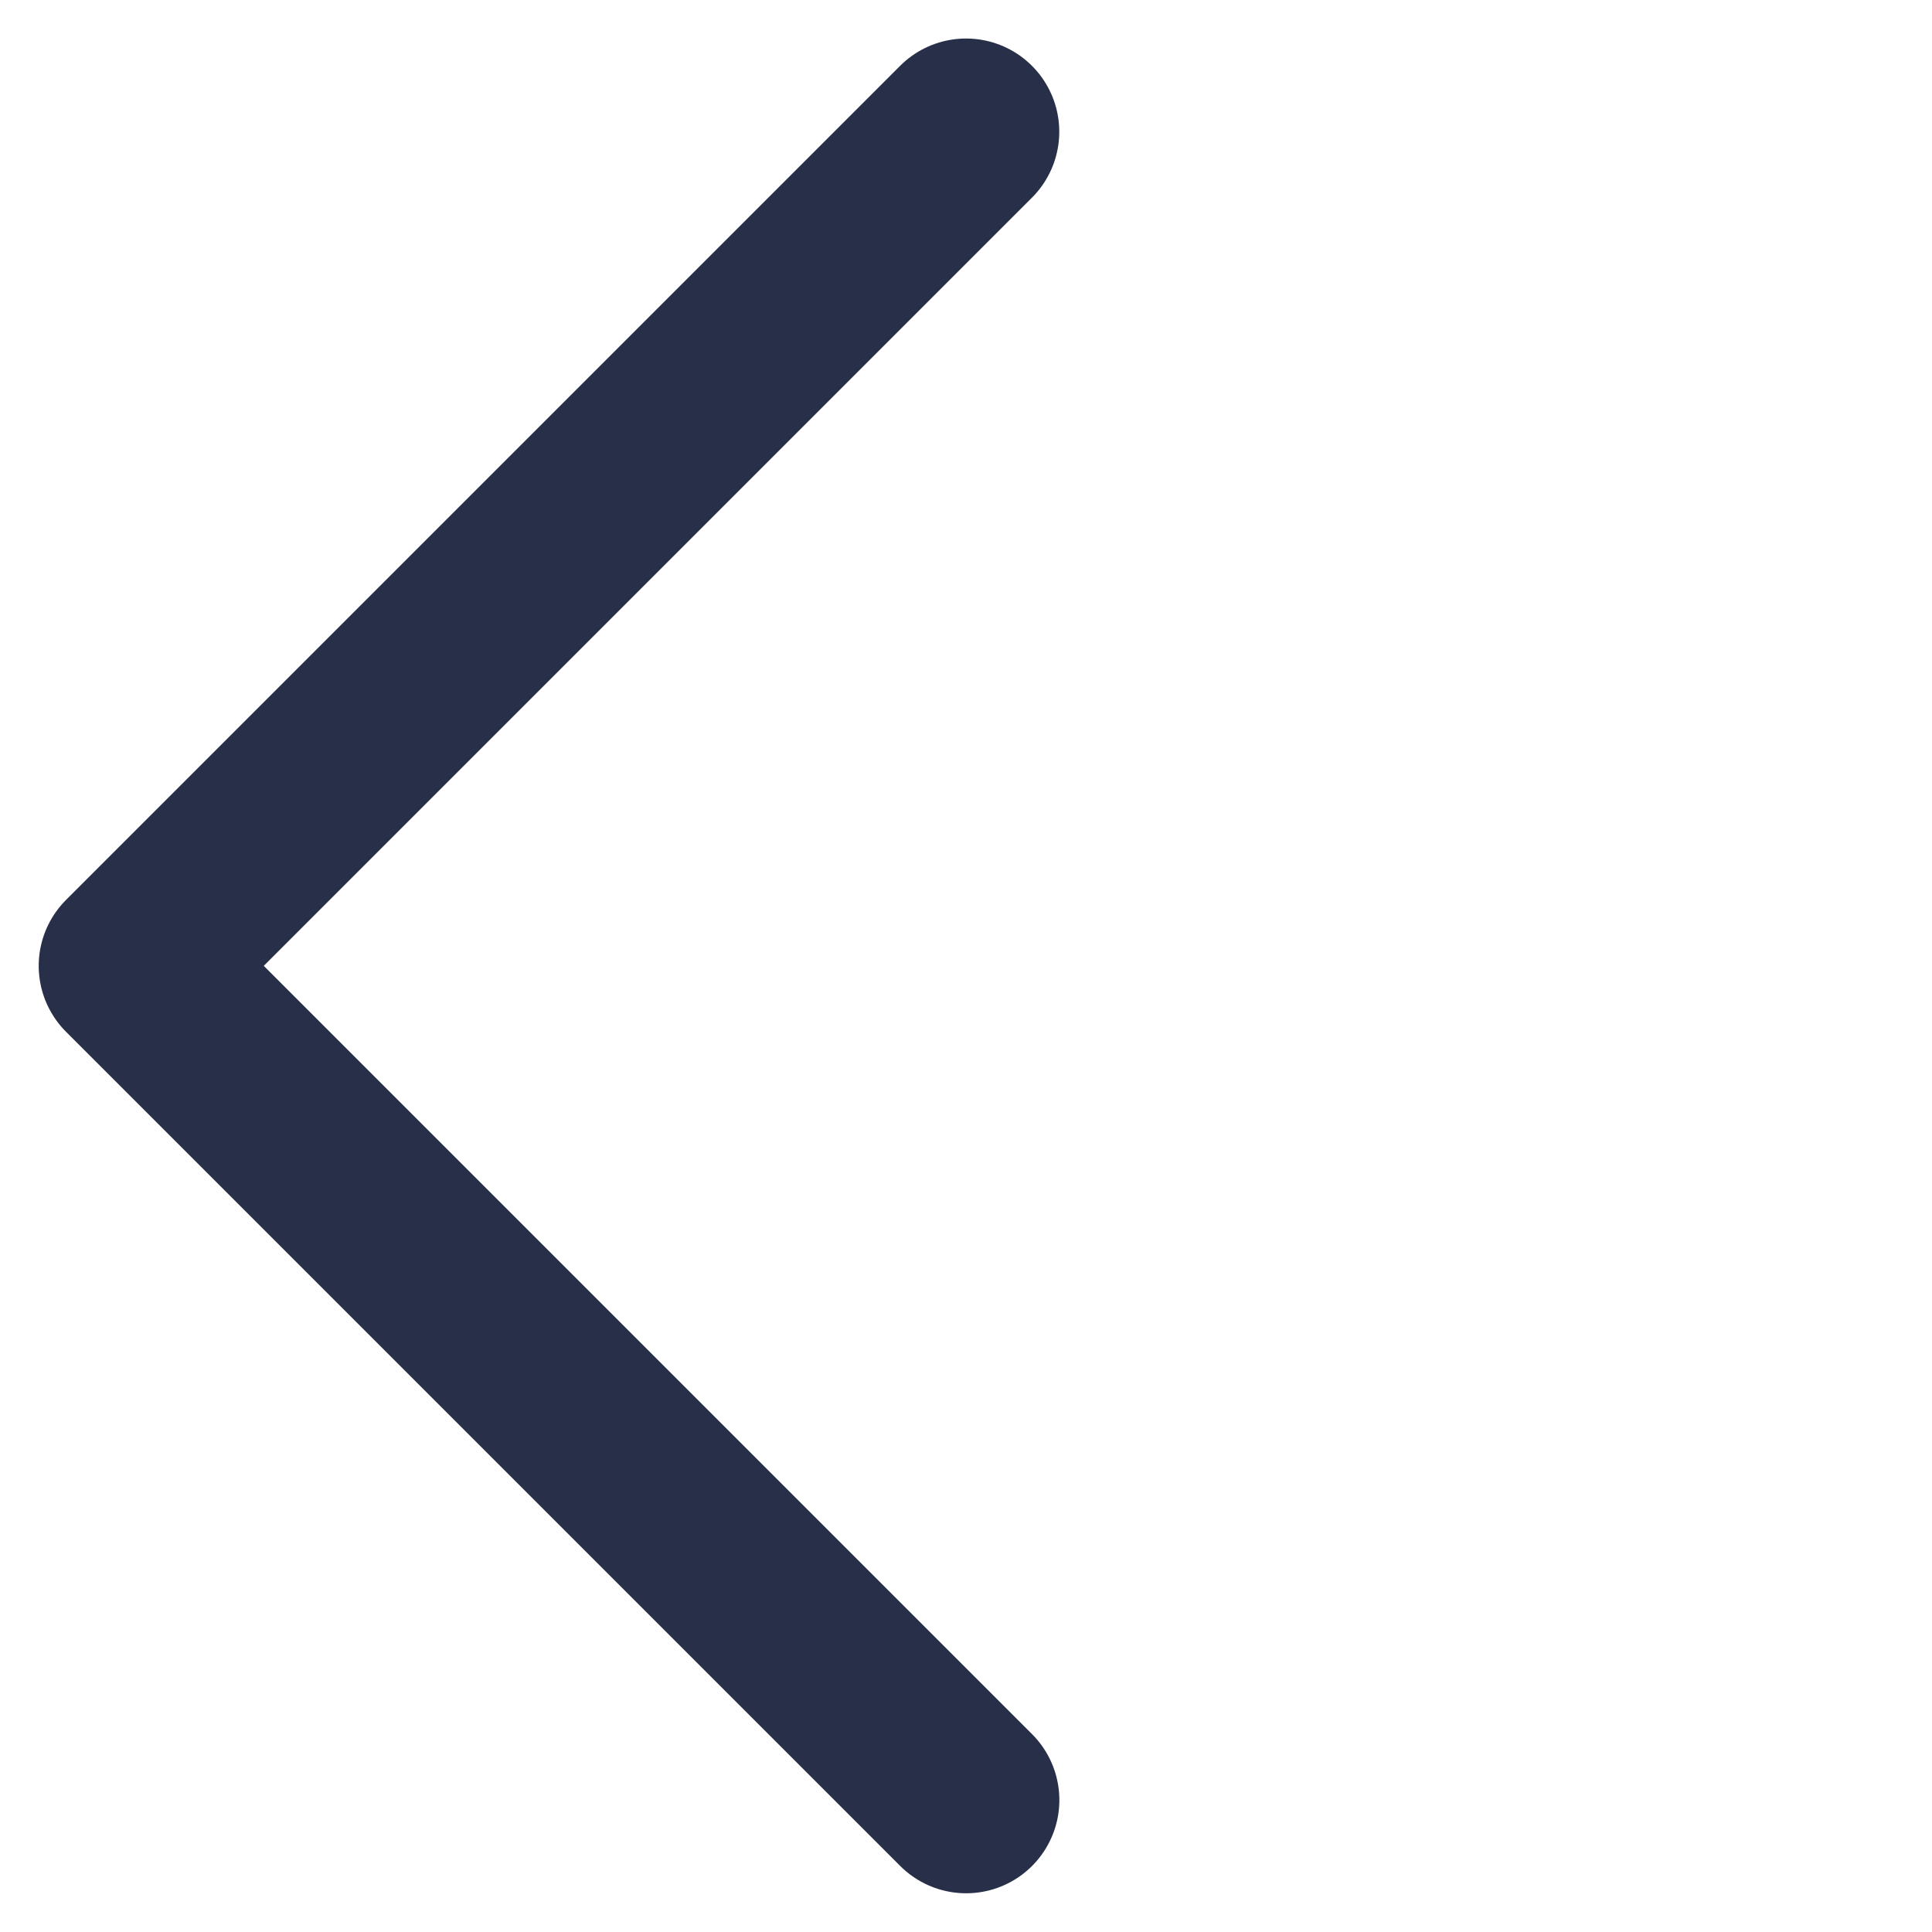 <svg xmlns="http://www.w3.org/2000/svg" width="15.543" height="15.543" viewBox="0 0 15.543 15.543">
  <path id="Path_875" data-name="Path 875" d="M0,9.491h9.49V0" transform="translate(14.483 7.771) rotate(135)" fill="none" stroke="#282f48" stroke-linecap="round" stroke-linejoin="round" stroke-width="1.5"/>
</svg>
